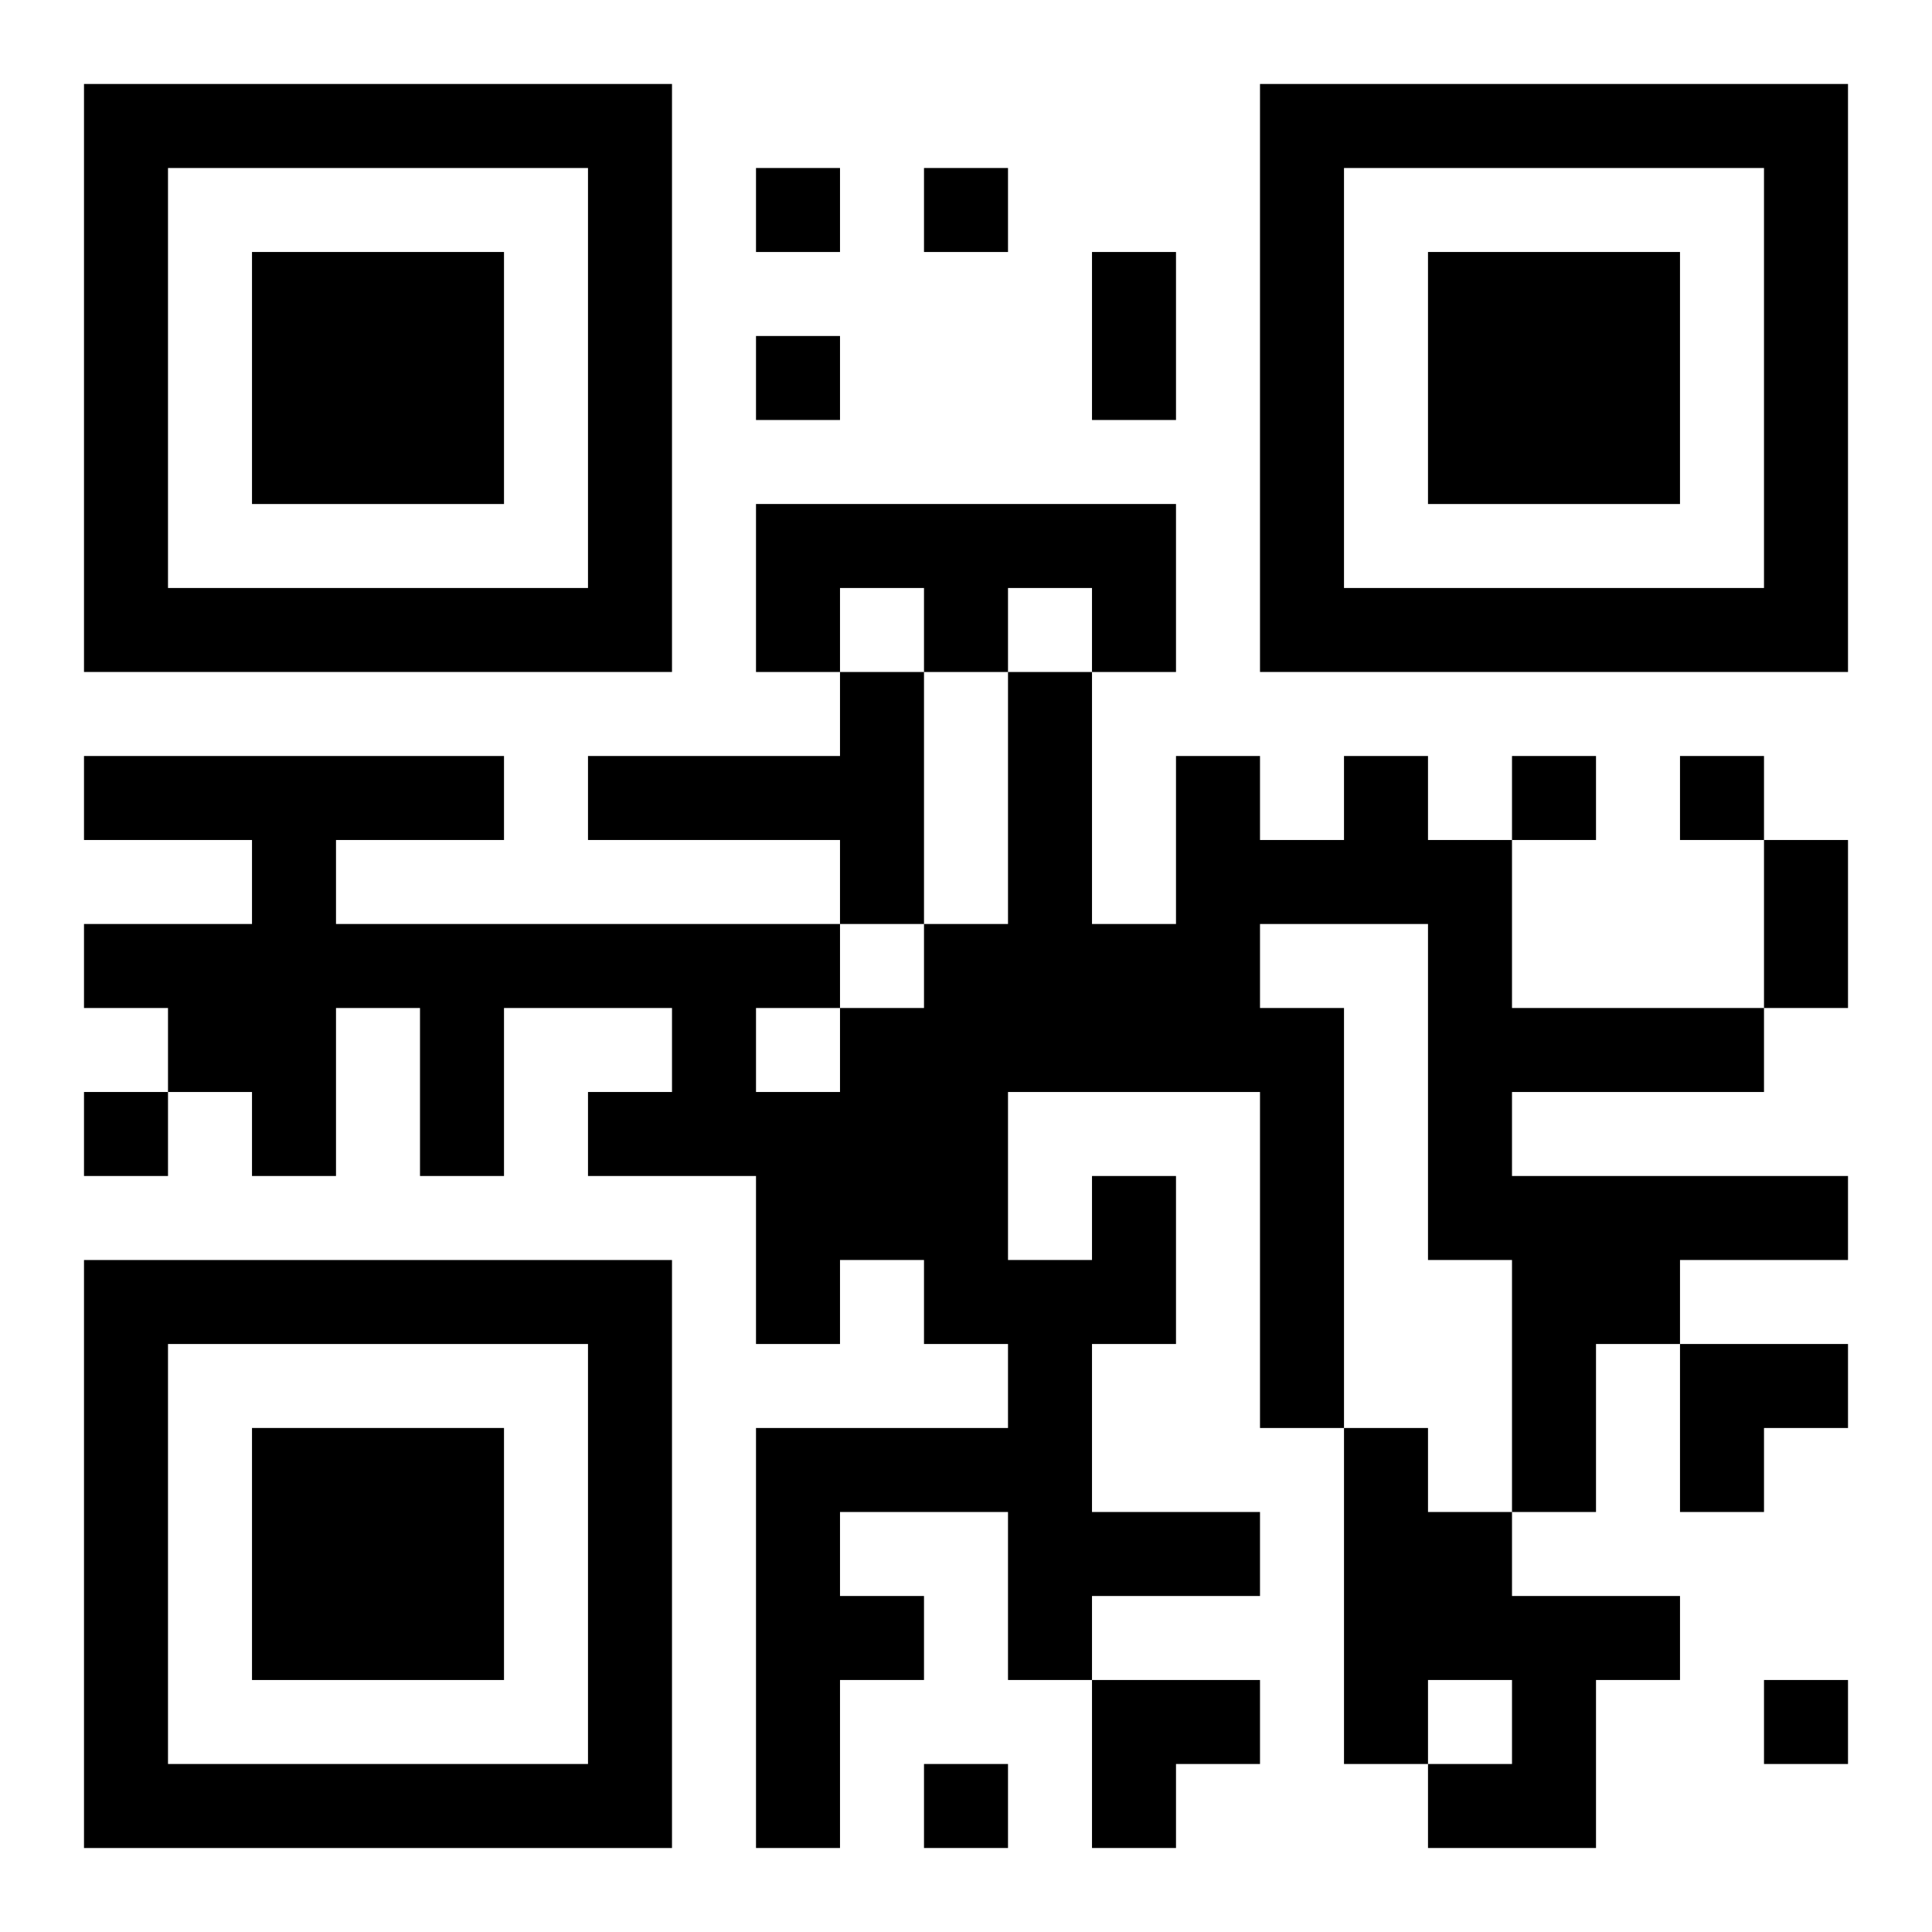 <?xml version="1.0" encoding="UTF-8"?>
<svg width="250" height="250" baseProfile="full" version="1.1" viewBox="-1 -1 23 23" xmlns="http://www.w3.org/2000/svg" xmlns:xlink="http://www.w3.org/1999/xlink"><symbol id="a"><path d="m0 7v7h7v-7h-7zm1 1h5v5h-5v-5zm1 1v3h3v-3h-3z"/></symbol><use y="-7" xlink:href="#a"/><use y="7" xlink:href="#a"/><use x="14" y="-7" xlink:href="#a"/><path d="m8 5h5v2h-1v-1h-1v1h-1v-1h-1v1h-1v-2m1 2h1v3h-1v-1h-3v-1h3v-1m3 6h1v2h-1v2h2v1h-2v1h-1v-2h-2v1h1v1h-1v2h-1v-5h3v-1h-1v-1h-1v1h-1v-2h-2v-1h1v-1h-2v2h-1v-2h-1v2h-1v-1h-1v-1h-1v-1h2v-1h-2v-1h5v1h-2v1h6v1h1v-1h1v-3h1v3h1v-2h1v1h1v-1h1v1h1v2h3v1h-3v1h4v1h-2v1h-1v2h-1v-3h-1v-4h-2v1h1v5h-1v-4h-3v2h1v-1m-4-2v1h1v-1h-1m7 5h1v1h1v1h2v1h-1v2h-2v-1h1v-1h-1v1h-1v-4m-7-15v1h1v-1h-1m2 0v1h1v-1h-1m-2 2v1h1v-1h-1m9 5v1h1v-1h-1m2 0v1h1v-1h-1m-19 4v1h1v-1h-1m20 7v1h1v-1h-1m-10 1v1h1v-1h-1m2-18h1v2h-1v-2m8 7h1v2h-1v-2m-1 6h2v1h-1v1h-1zm-7 4h2v1h-1v1h-1z"/></svg>
